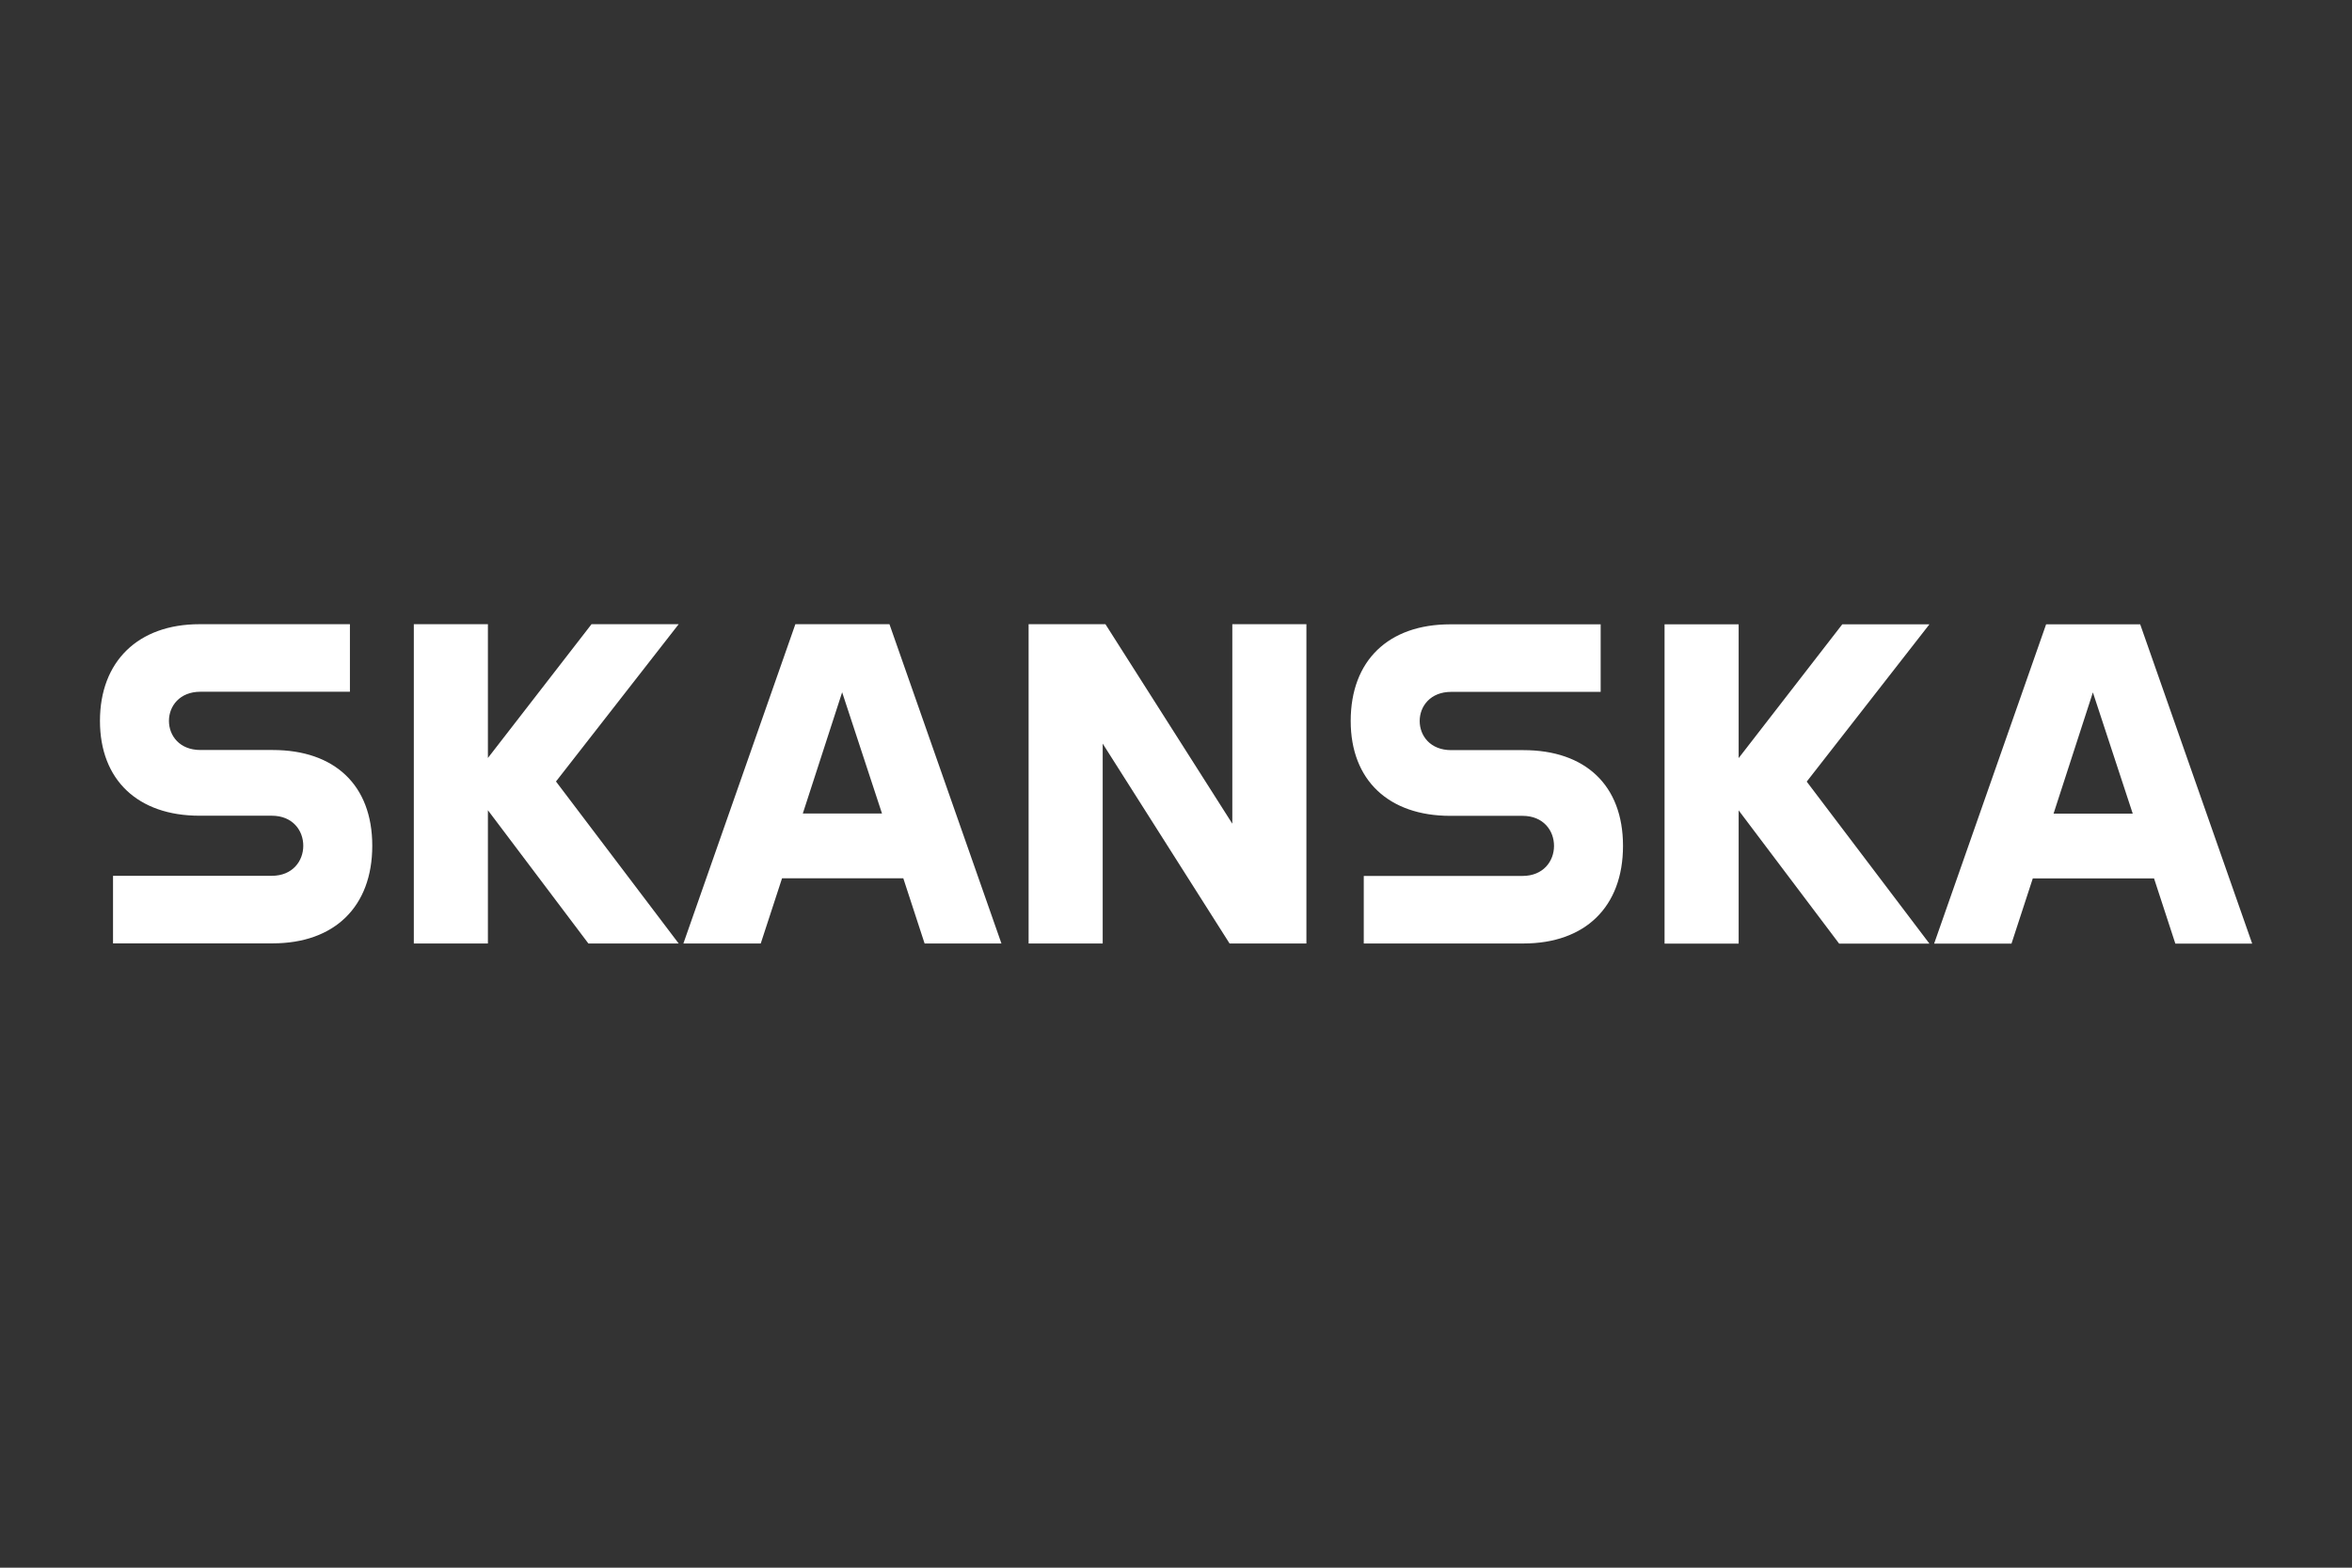 <?xml version="1.0" encoding="UTF-8"?>
<svg xmlns="http://www.w3.org/2000/svg" id="Layer_1" width="180" height="120" viewBox="0 0 180 120">
  <rect x="0" y="0" width="180" height="120" fill="#333333" stroke="none"/>
  <defs>
    <style>.cls-1{fill:#fff;stroke-width:0px;}</style>
  </defs>
  <path class="cls-1" d="m20.87,57.41c4.71,0,7.62,2.66,7.62,7.33s-2.9,7.47-7.62,7.47h-12.22v-5.17h12.15c1.59,0,2.41-1.13,2.41-2.3s-.81-2.3-2.41-2.3h-5.53c-4.71,0-7.62-2.73-7.62-7.26s2.9-7.4,7.62-7.4h11.51v5.17h-11.44c-1.59,0-2.41,1.1-2.41,2.23s.81,2.23,2.41,2.23h5.53Zm24.41-9.63h6.66l-9.39,12.04,9.39,12.4h-6.91l-7.69-10.2v10.2h-5.67v-24.44h5.67v10.24l7.93-10.24Zm22.78,0h-7.19l-8.57,24.44h5.92l1.63-4.99h9.28l1.63,4.99h5.88l-8.57-24.44h0Zm-6.62,14.49l3.01-9.28,3.05,9.28h-6.06Zm32.87.78v-15.27h5.67v24.44h-5.88l-9.71-15.3v15.3h-5.67v-24.44h5.88l9.71,15.27Zm22.28-5.63c4.71,0,7.62,2.66,7.62,7.33s-2.9,7.47-7.62,7.47h-12.22v-5.17h12.15c1.59,0,2.41-1.13,2.41-2.3s-.81-2.3-2.41-2.3h-5.53c-4.71,0-7.62-2.73-7.62-7.26,0-4.64,2.9-7.4,7.62-7.4h11.51v5.17h-11.44c-1.59,0-2.41,1.1-2.41,2.23s.81,2.23,2.41,2.23h5.53,0Zm24.41-9.63h6.66l-9.39,12.04,9.39,12.4h-6.91l-7.69-10.2v10.2h-5.67v-24.44h5.67v10.24l7.93-10.24Zm22.78,0h-7.19l-8.57,24.44h5.92l1.63-4.99h9.28l1.63,4.99h5.88l-8.57-24.44h0Zm-6.62,14.49l3.01-9.28,3.05,9.28h-6.06Z"></path>
</svg>
